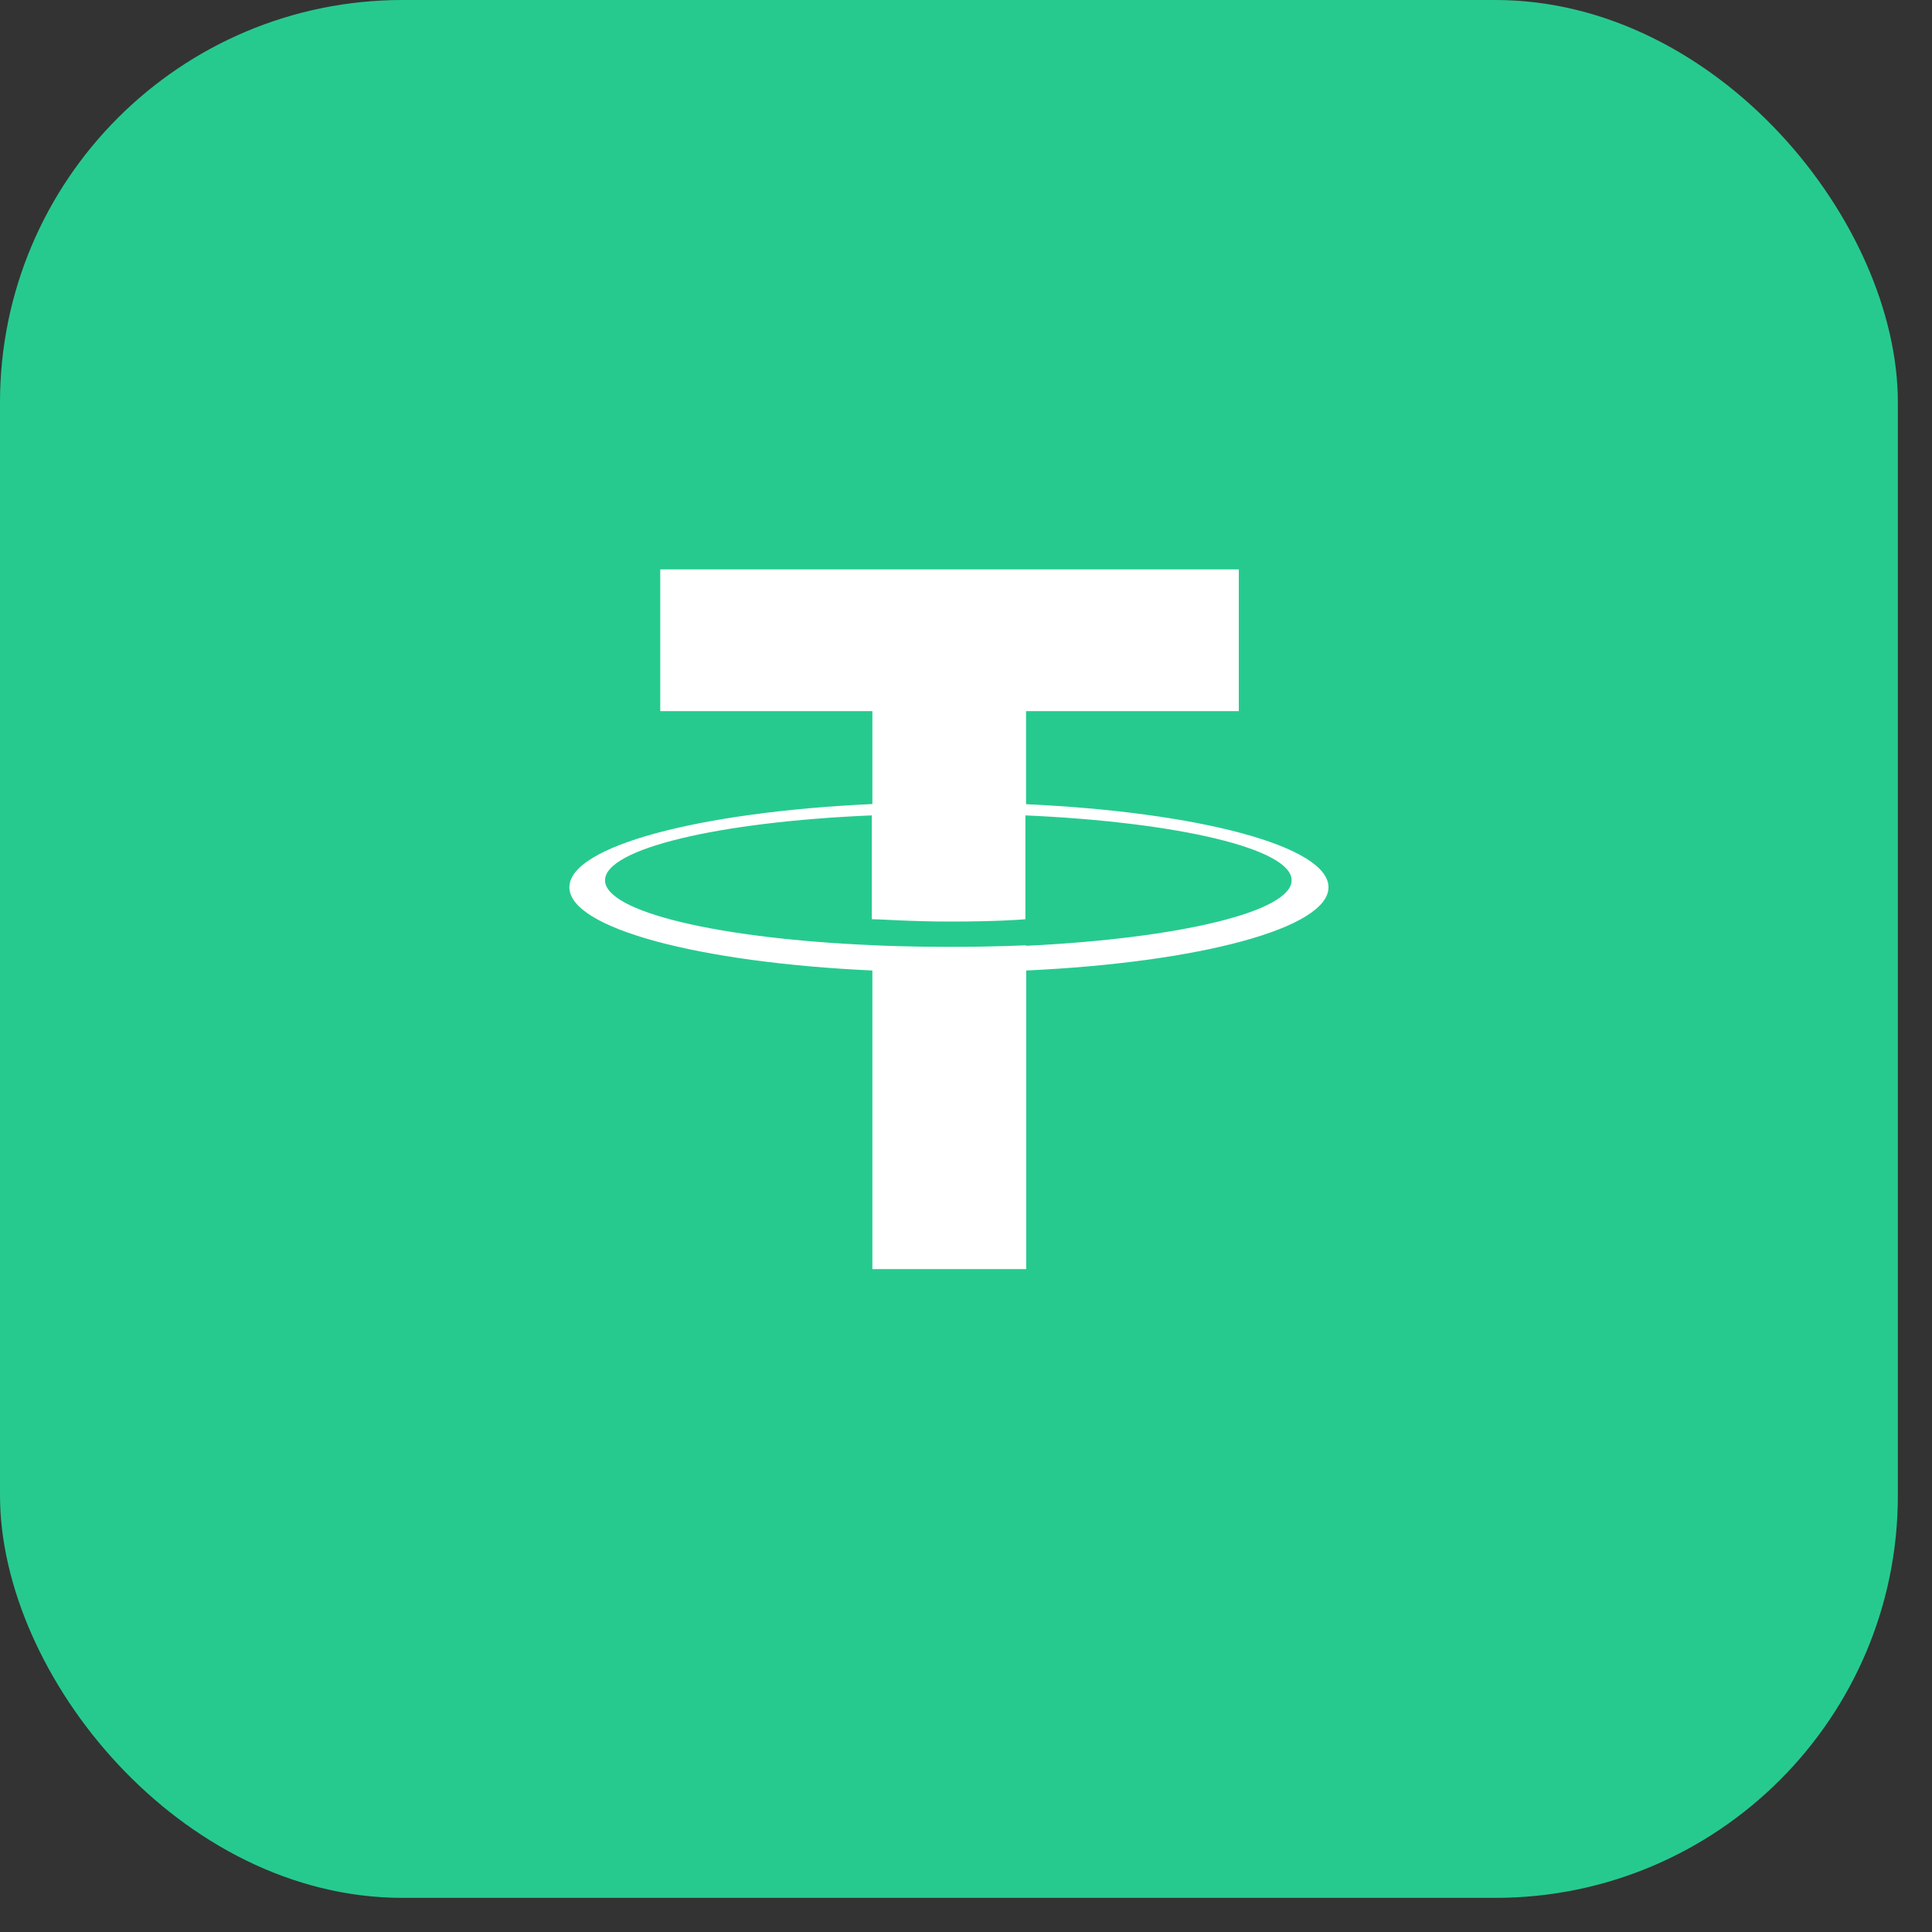 <svg width="24" height="24" viewBox="0 0 24 24" fill="none" xmlns="http://www.w3.org/2000/svg">
<rect x="0" y="0" width="24" height="24" fill="#333333" stroke="none"/>
<rect width="23.576" height="23.576" rx="5" fill="#26CA8F"/>
<path d="M12.746 9.99V8.834H15.389V7.073H8.202V8.834H10.837V9.988C8.685 10.087 7.073 10.512 7.073 11.022C7.073 11.532 8.685 11.957 10.837 12.056V15.765H12.748V12.056C14.891 11.957 16.503 11.532 16.503 11.022C16.503 10.512 14.891 10.088 12.746 9.99ZM12.746 11.743C12.691 11.743 12.414 11.762 11.798 11.762C11.304 11.762 10.957 11.748 10.83 11.741C8.932 11.659 7.516 11.329 7.516 10.935C7.516 10.542 8.932 10.209 10.83 10.129V11.419C10.954 11.419 11.314 11.448 11.798 11.448C12.386 11.448 12.683 11.424 12.738 11.419V10.129C14.631 10.213 16.045 10.543 16.045 10.935C16.045 11.327 14.641 11.658 12.748 11.749L12.746 11.743Z" fill="white"/>
</svg>
